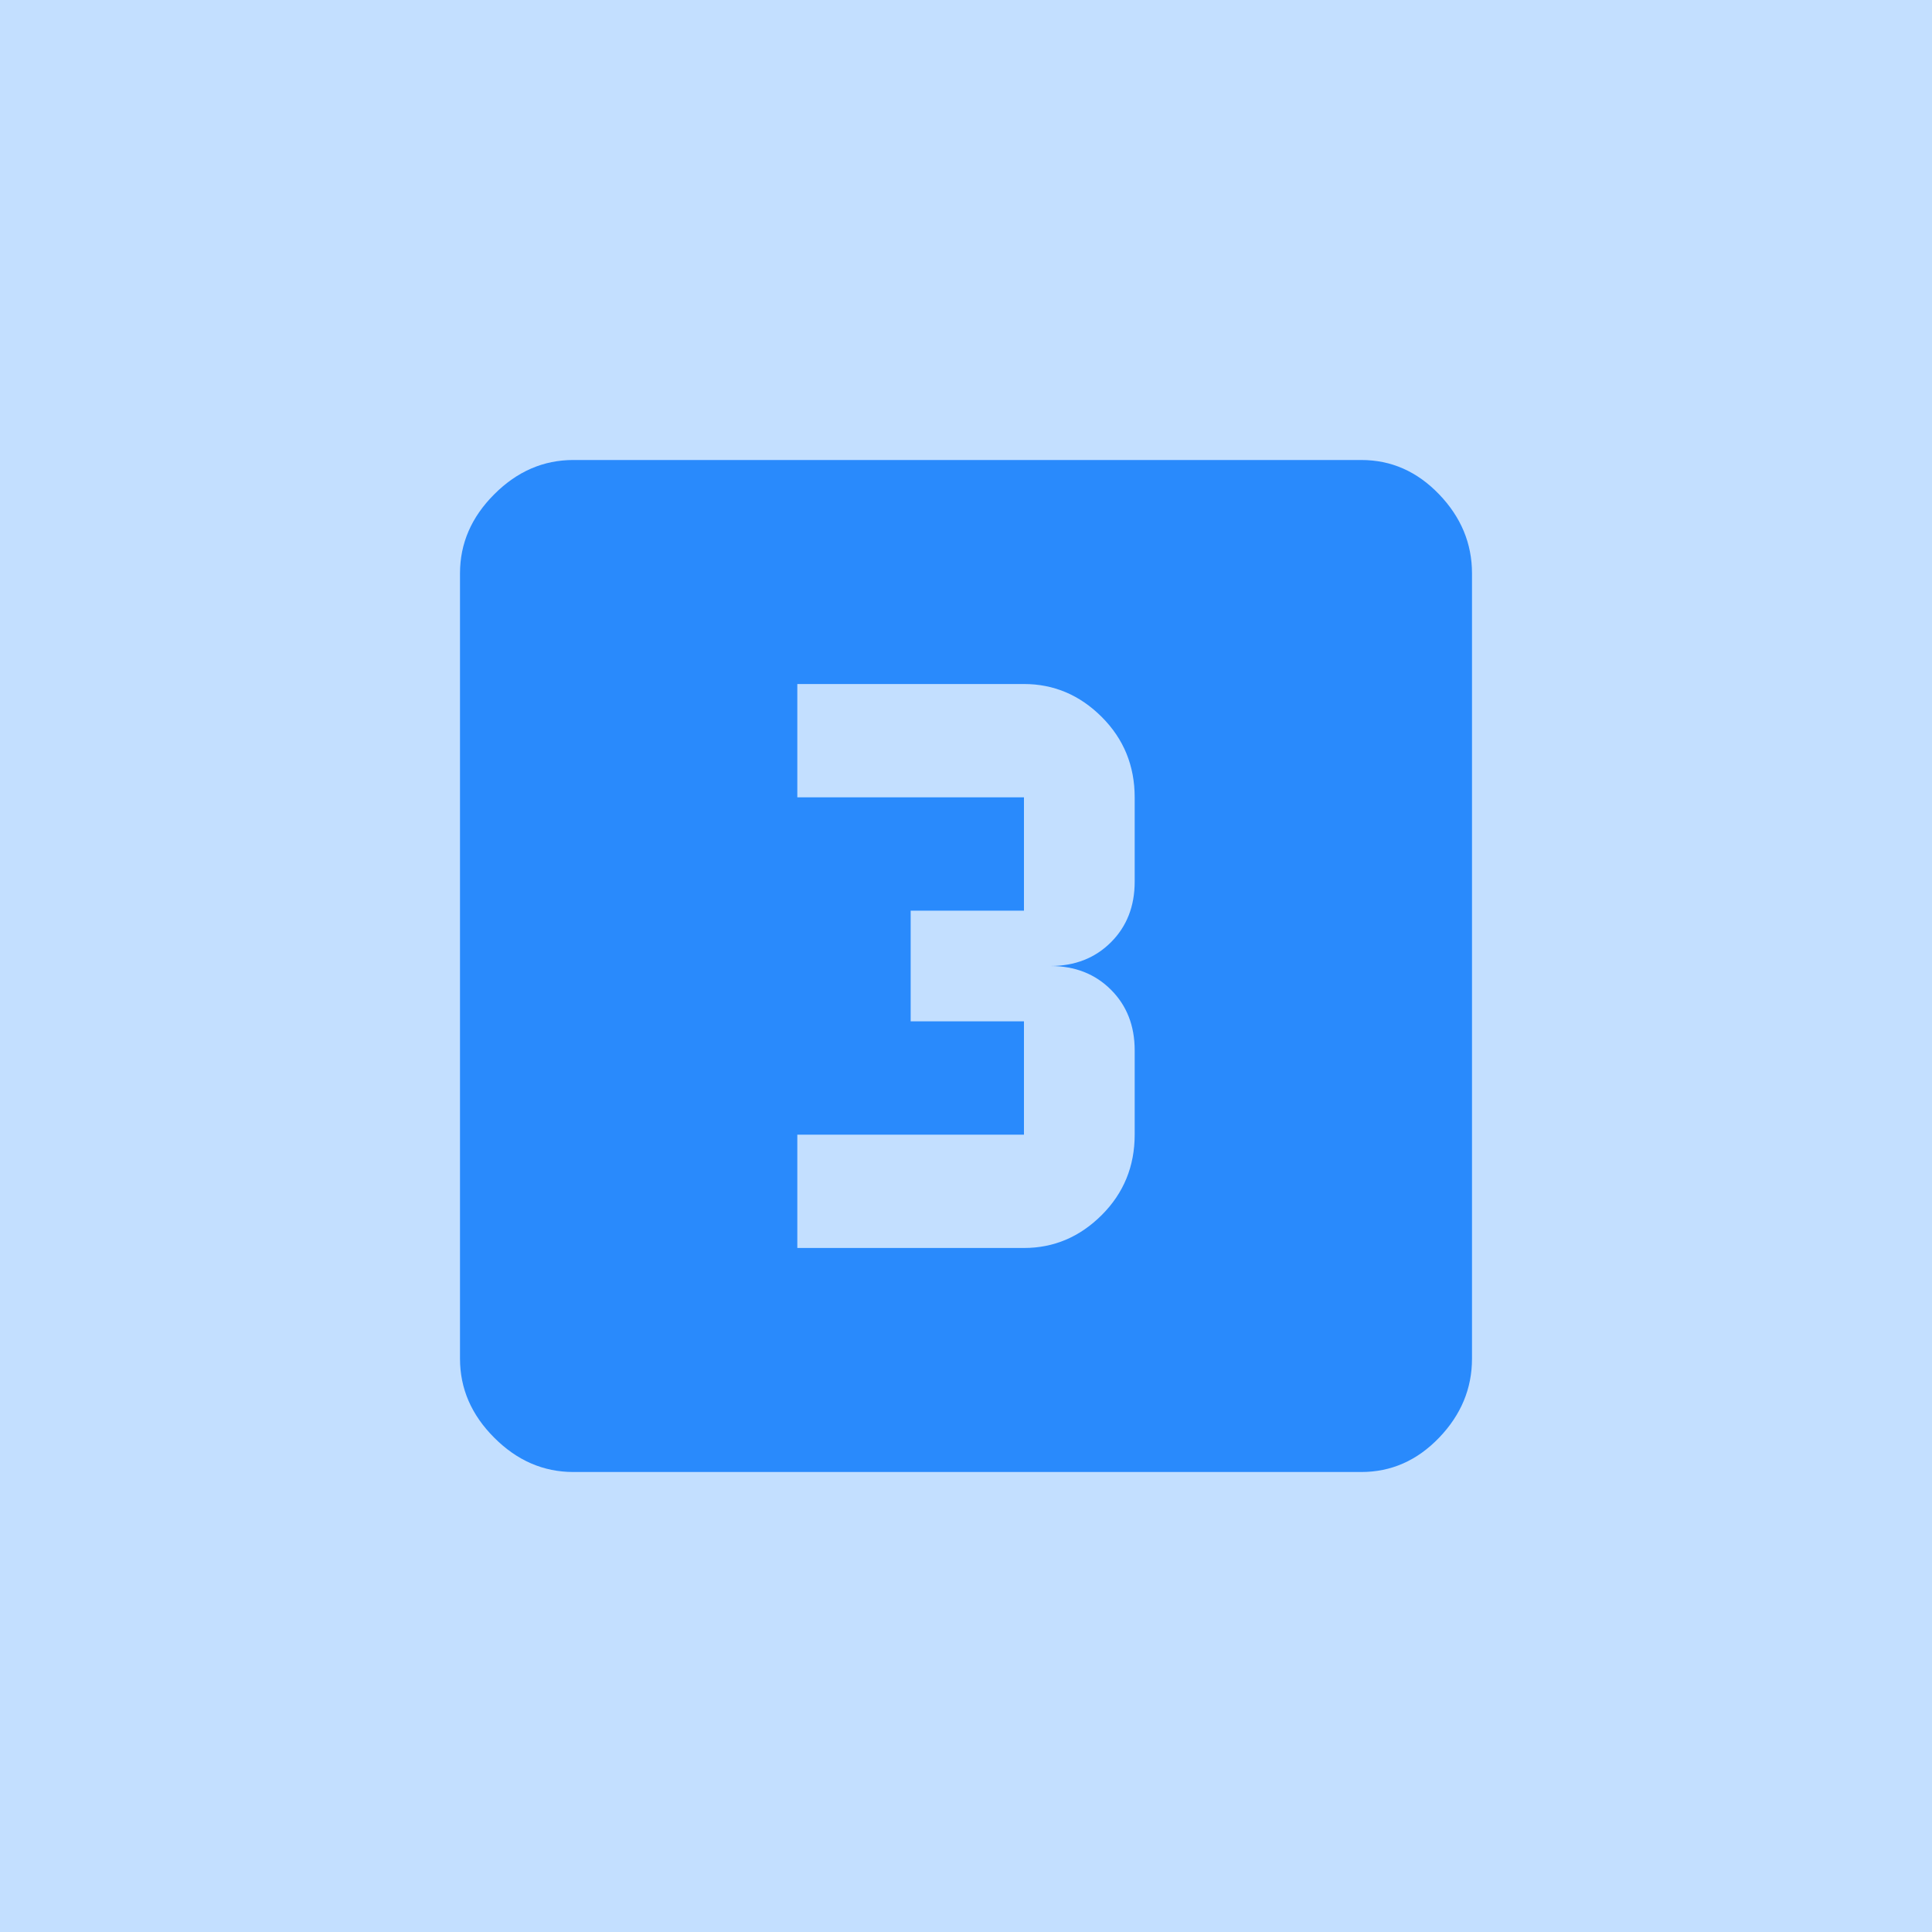 <?xml version="1.0" encoding="UTF-8"?>
<svg width="42px" height="42px" viewBox="0 0 42 42" version="1.1" xmlns="http://www.w3.org/2000/svg"
     xmlns:xlink="http://www.w3.org/1999/xlink">
    <!-- Generator: Sketch 48.1 (47250) - http://www.bohemiancoding.com/sketch -->
    <title>8</title>
    <desc>Created with Sketch.</desc>
    <defs></defs>
    <g id="Page-1" stroke="none" stroke-width="1" fill="none" fill-rule="evenodd">
        <g id="8" fill-rule="nonzero">
            <rect id="Rectangle-7" fill="#c3dfff" x="0" y="0" width="42" height="42"></rect>
            <path d="M24.667,19.167 L24.667,17.333 C24.667,16.646 24.428,16.063 23.951,15.586 C23.473,15.109 22.91,14.87 22.26,14.87 L17.333,14.87 L17.333,17.333 L22.26,17.333 L22.26,19.797 L19.797,19.797 L19.797,22.203 L22.26,22.203 L22.26,24.667 L17.333,24.667 L17.333,27.13 L22.26,27.13 C22.91,27.13 23.473,26.891 23.951,26.414 C24.428,25.937 24.667,25.354 24.667,24.667 L24.667,22.833 C24.667,22.299 24.495,21.859 24.151,21.516 C23.807,21.172 23.368,21 22.833,21 C23.368,21 23.807,20.828 24.151,20.484 C24.495,20.141 24.667,19.701 24.667,19.167 Z M29.594,10 C30.243,10 30.806,10.248 31.284,10.745 C31.761,11.241 32,11.814 32,12.464 L32,29.536 C32,30.186 31.761,30.759 31.284,31.255 C30.806,31.752 30.243,32 29.594,32 L12.464,32 C11.814,32 11.241,31.752 10.745,31.255 C10.248,30.759 10,30.186 10,29.536 L10,12.464 C10,11.814 10.248,11.241 10.745,10.745 C11.241,10.248 11.814,10 12.464,10 L29.594,10 Z" id="20" fill="#298afc"></path>
        </g>
    </g>
</svg>